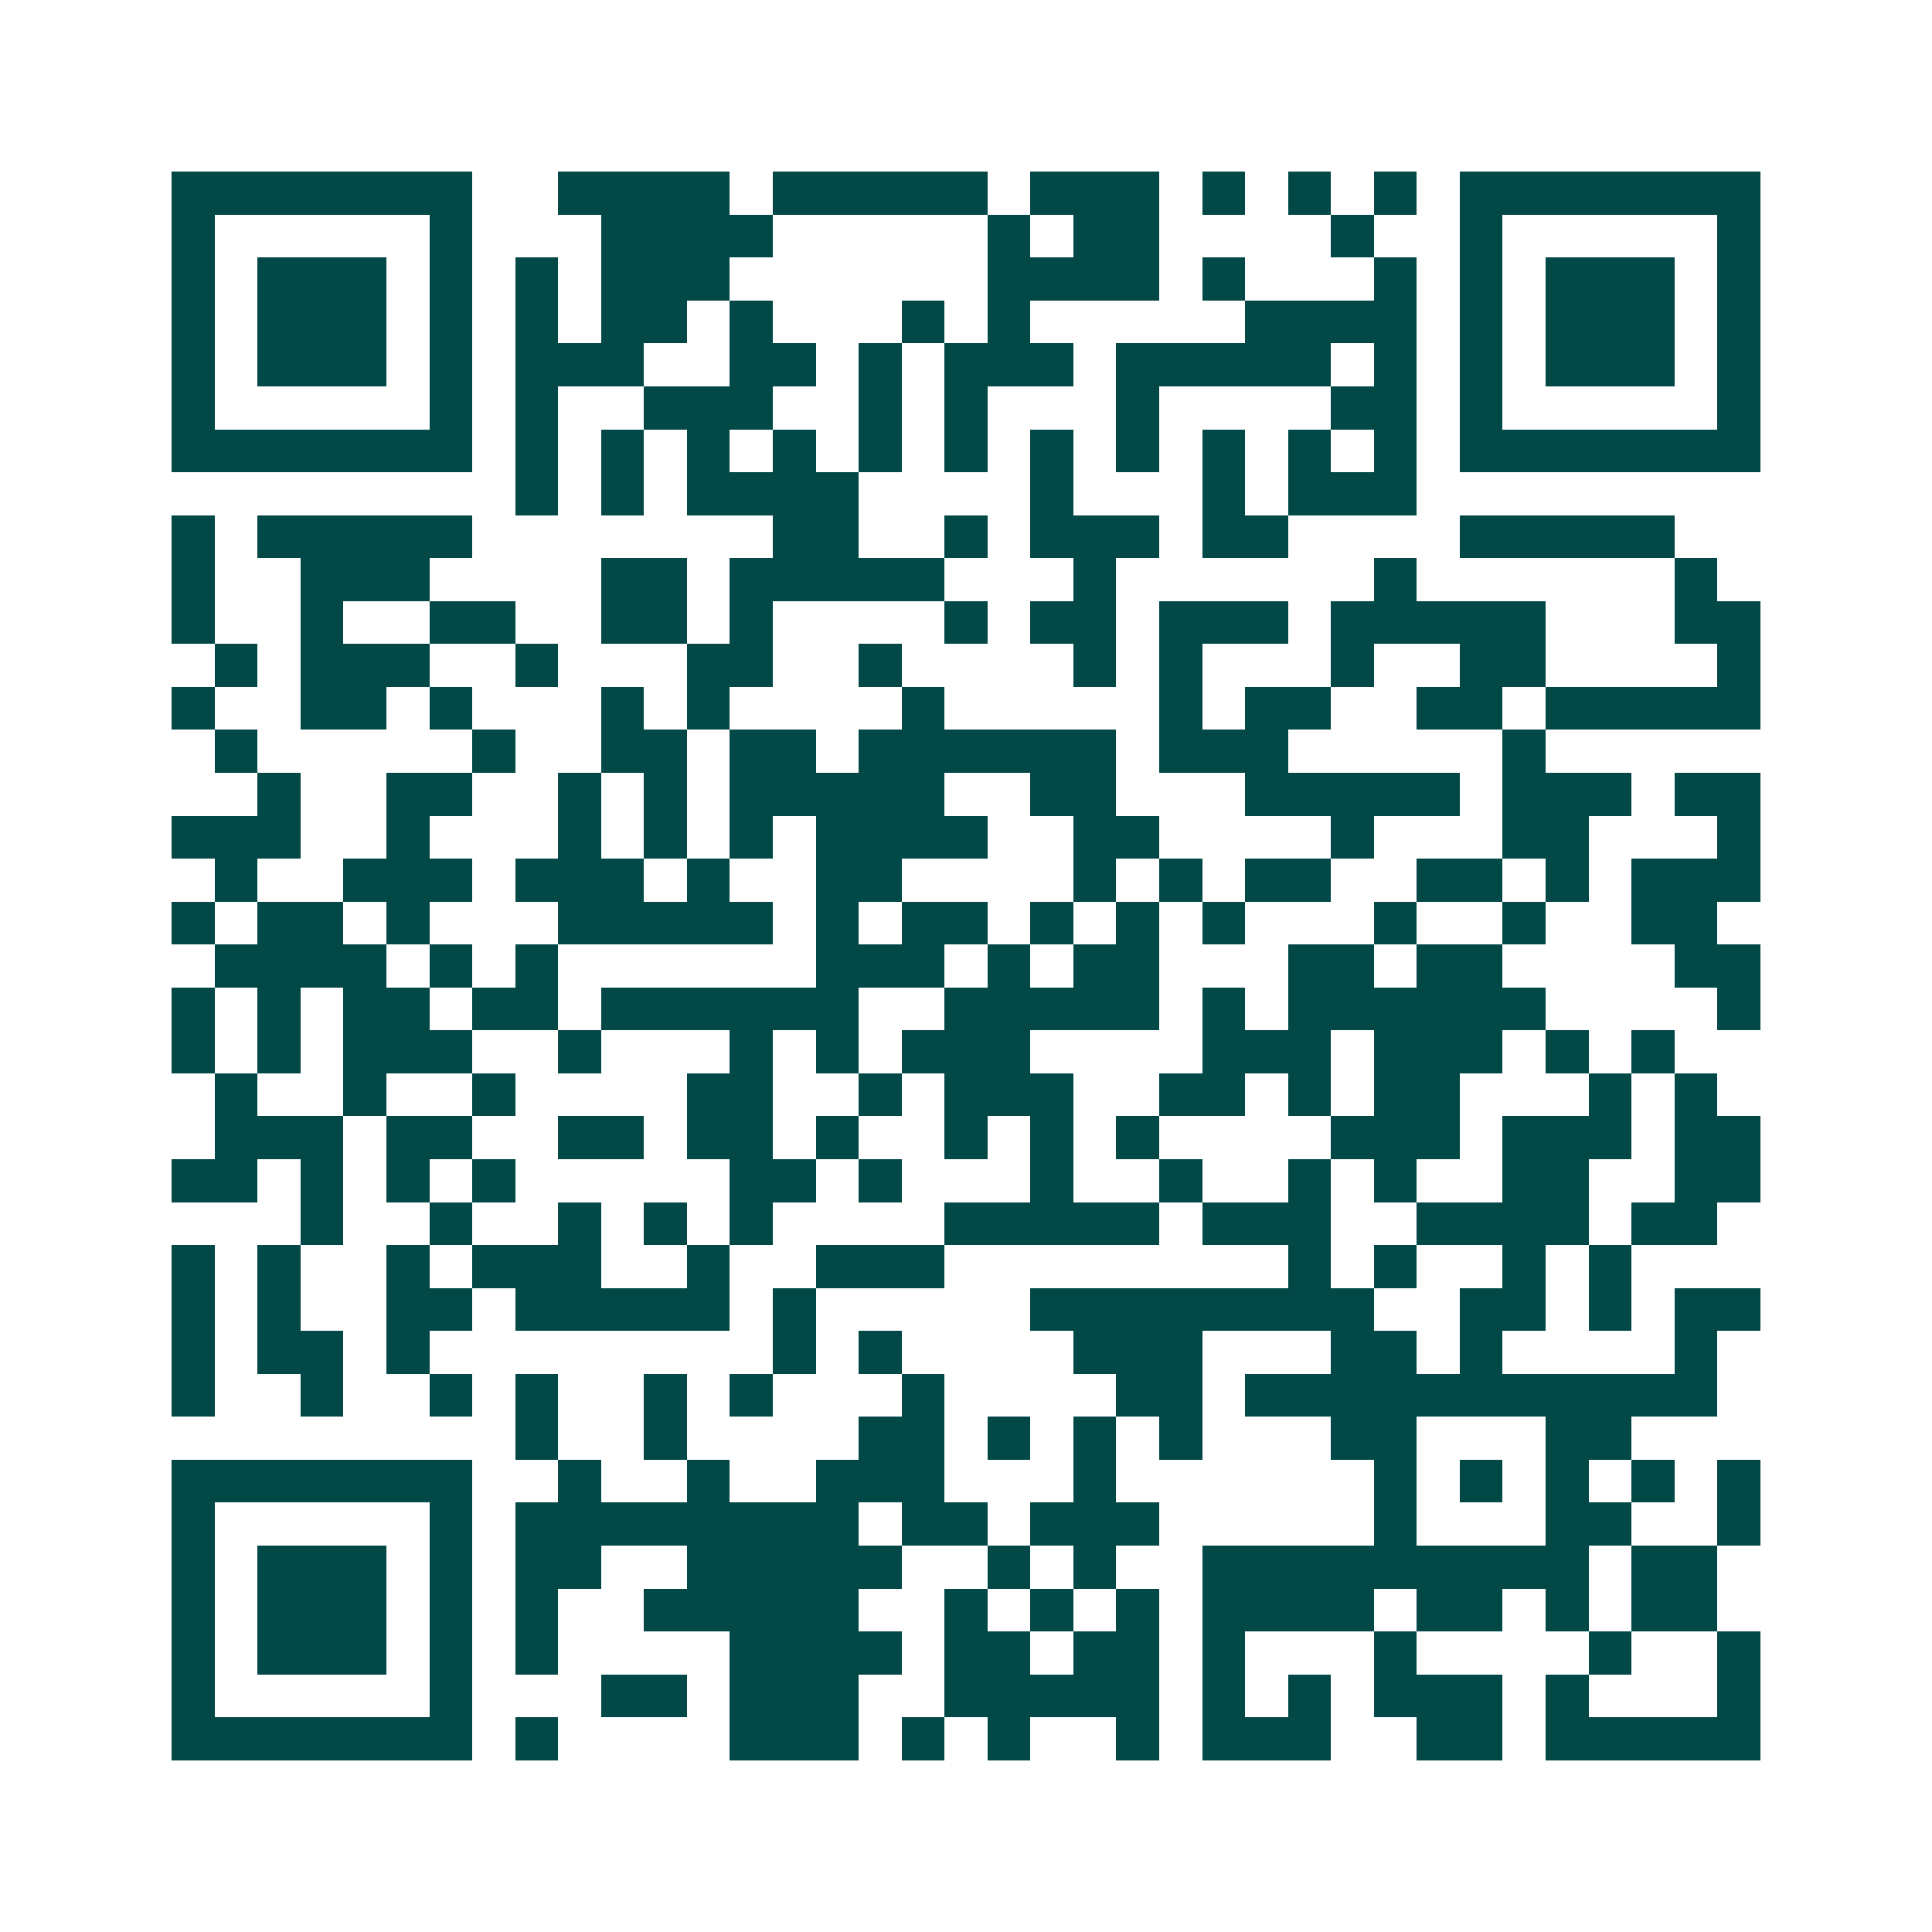 <svg xmlns="http://www.w3.org/2000/svg" width="200" height="200" viewBox="0 0 45 45" shape-rendering="crispEdges"><path fill="#ffffff" d="M0 0h45v45H0z"/><path stroke="#014847" d="M4 4.5h7m2 0h4m1 0h5m1 0h3m1 0h1m1 0h1m1 0h1m1 0h7M4 5.5h1m5 0h1m3 0h4m5 0h1m1 0h2m4 0h1m2 0h1m5 0h1M4 6.5h1m1 0h3m1 0h1m1 0h1m1 0h3m6 0h4m1 0h1m3 0h1m1 0h1m1 0h3m1 0h1M4 7.5h1m1 0h3m1 0h1m1 0h1m1 0h2m1 0h1m3 0h1m1 0h1m5 0h4m1 0h1m1 0h3m1 0h1M4 8.5h1m1 0h3m1 0h1m1 0h3m2 0h2m1 0h1m1 0h3m1 0h5m1 0h1m1 0h1m1 0h3m1 0h1M4 9.5h1m5 0h1m1 0h1m2 0h3m2 0h1m1 0h1m3 0h1m4 0h2m1 0h1m5 0h1M4 10.5h7m1 0h1m1 0h1m1 0h1m1 0h1m1 0h1m1 0h1m1 0h1m1 0h1m1 0h1m1 0h1m1 0h1m1 0h7M12 11.5h1m1 0h1m1 0h4m4 0h1m3 0h1m1 0h3M4 12.5h1m1 0h5m7 0h2m2 0h1m1 0h3m1 0h2m4 0h5M4 13.5h1m2 0h3m4 0h2m1 0h5m3 0h1m6 0h1m6 0h1M4 14.5h1m2 0h1m2 0h2m2 0h2m1 0h1m4 0h1m1 0h2m1 0h3m1 0h5m3 0h2M5 15.5h1m1 0h3m2 0h1m3 0h2m2 0h1m4 0h1m1 0h1m3 0h1m2 0h2m4 0h1M4 16.5h1m2 0h2m1 0h1m3 0h1m1 0h1m4 0h1m5 0h1m1 0h2m2 0h2m1 0h5M5 17.5h1m5 0h1m2 0h2m1 0h2m1 0h6m1 0h3m5 0h1M6 18.5h1m2 0h2m2 0h1m1 0h1m1 0h5m2 0h2m3 0h5m1 0h3m1 0h2M4 19.5h3m2 0h1m3 0h1m1 0h1m1 0h1m1 0h4m2 0h2m4 0h1m3 0h2m3 0h1M5 20.5h1m2 0h3m1 0h3m1 0h1m2 0h2m4 0h1m1 0h1m1 0h2m2 0h2m1 0h1m1 0h3M4 21.5h1m1 0h2m1 0h1m3 0h5m1 0h1m1 0h2m1 0h1m1 0h1m1 0h1m3 0h1m2 0h1m2 0h2M5 22.5h4m1 0h1m1 0h1m6 0h3m1 0h1m1 0h2m3 0h2m1 0h2m4 0h2M4 23.5h1m1 0h1m1 0h2m1 0h2m1 0h6m2 0h5m1 0h1m1 0h6m4 0h1M4 24.5h1m1 0h1m1 0h3m2 0h1m3 0h1m1 0h1m1 0h3m4 0h3m1 0h3m1 0h1m1 0h1M5 25.5h1m2 0h1m2 0h1m4 0h2m2 0h1m1 0h3m2 0h2m1 0h1m1 0h2m3 0h1m1 0h1M5 26.5h3m1 0h2m2 0h2m1 0h2m1 0h1m2 0h1m1 0h1m1 0h1m4 0h3m1 0h3m1 0h2M4 27.5h2m1 0h1m1 0h1m1 0h1m5 0h2m1 0h1m3 0h1m2 0h1m2 0h1m1 0h1m2 0h2m2 0h2M7 28.5h1m2 0h1m2 0h1m1 0h1m1 0h1m4 0h5m1 0h3m2 0h4m1 0h2M4 29.5h1m1 0h1m2 0h1m1 0h3m2 0h1m2 0h3m8 0h1m1 0h1m2 0h1m1 0h1M4 30.5h1m1 0h1m2 0h2m1 0h5m1 0h1m5 0h8m2 0h2m1 0h1m1 0h2M4 31.5h1m1 0h2m1 0h1m8 0h1m1 0h1m4 0h3m3 0h2m1 0h1m4 0h1M4 32.5h1m2 0h1m2 0h1m1 0h1m2 0h1m1 0h1m3 0h1m4 0h2m1 0h11M12 33.5h1m2 0h1m4 0h2m1 0h1m1 0h1m1 0h1m3 0h2m3 0h2M4 34.5h7m2 0h1m2 0h1m2 0h3m3 0h1m6 0h1m1 0h1m1 0h1m1 0h1m1 0h1M4 35.5h1m5 0h1m1 0h8m1 0h2m1 0h3m5 0h1m3 0h2m2 0h1M4 36.5h1m1 0h3m1 0h1m1 0h2m2 0h5m2 0h1m1 0h1m2 0h9m1 0h2M4 37.5h1m1 0h3m1 0h1m1 0h1m2 0h5m2 0h1m1 0h1m1 0h1m1 0h4m1 0h2m1 0h1m1 0h2M4 38.5h1m1 0h3m1 0h1m1 0h1m4 0h4m1 0h2m1 0h2m1 0h1m3 0h1m4 0h1m2 0h1M4 39.5h1m5 0h1m3 0h2m1 0h3m2 0h5m1 0h1m1 0h1m1 0h3m1 0h1m3 0h1M4 40.5h7m1 0h1m4 0h3m1 0h1m1 0h1m2 0h1m1 0h3m2 0h2m1 0h5"/></svg>
